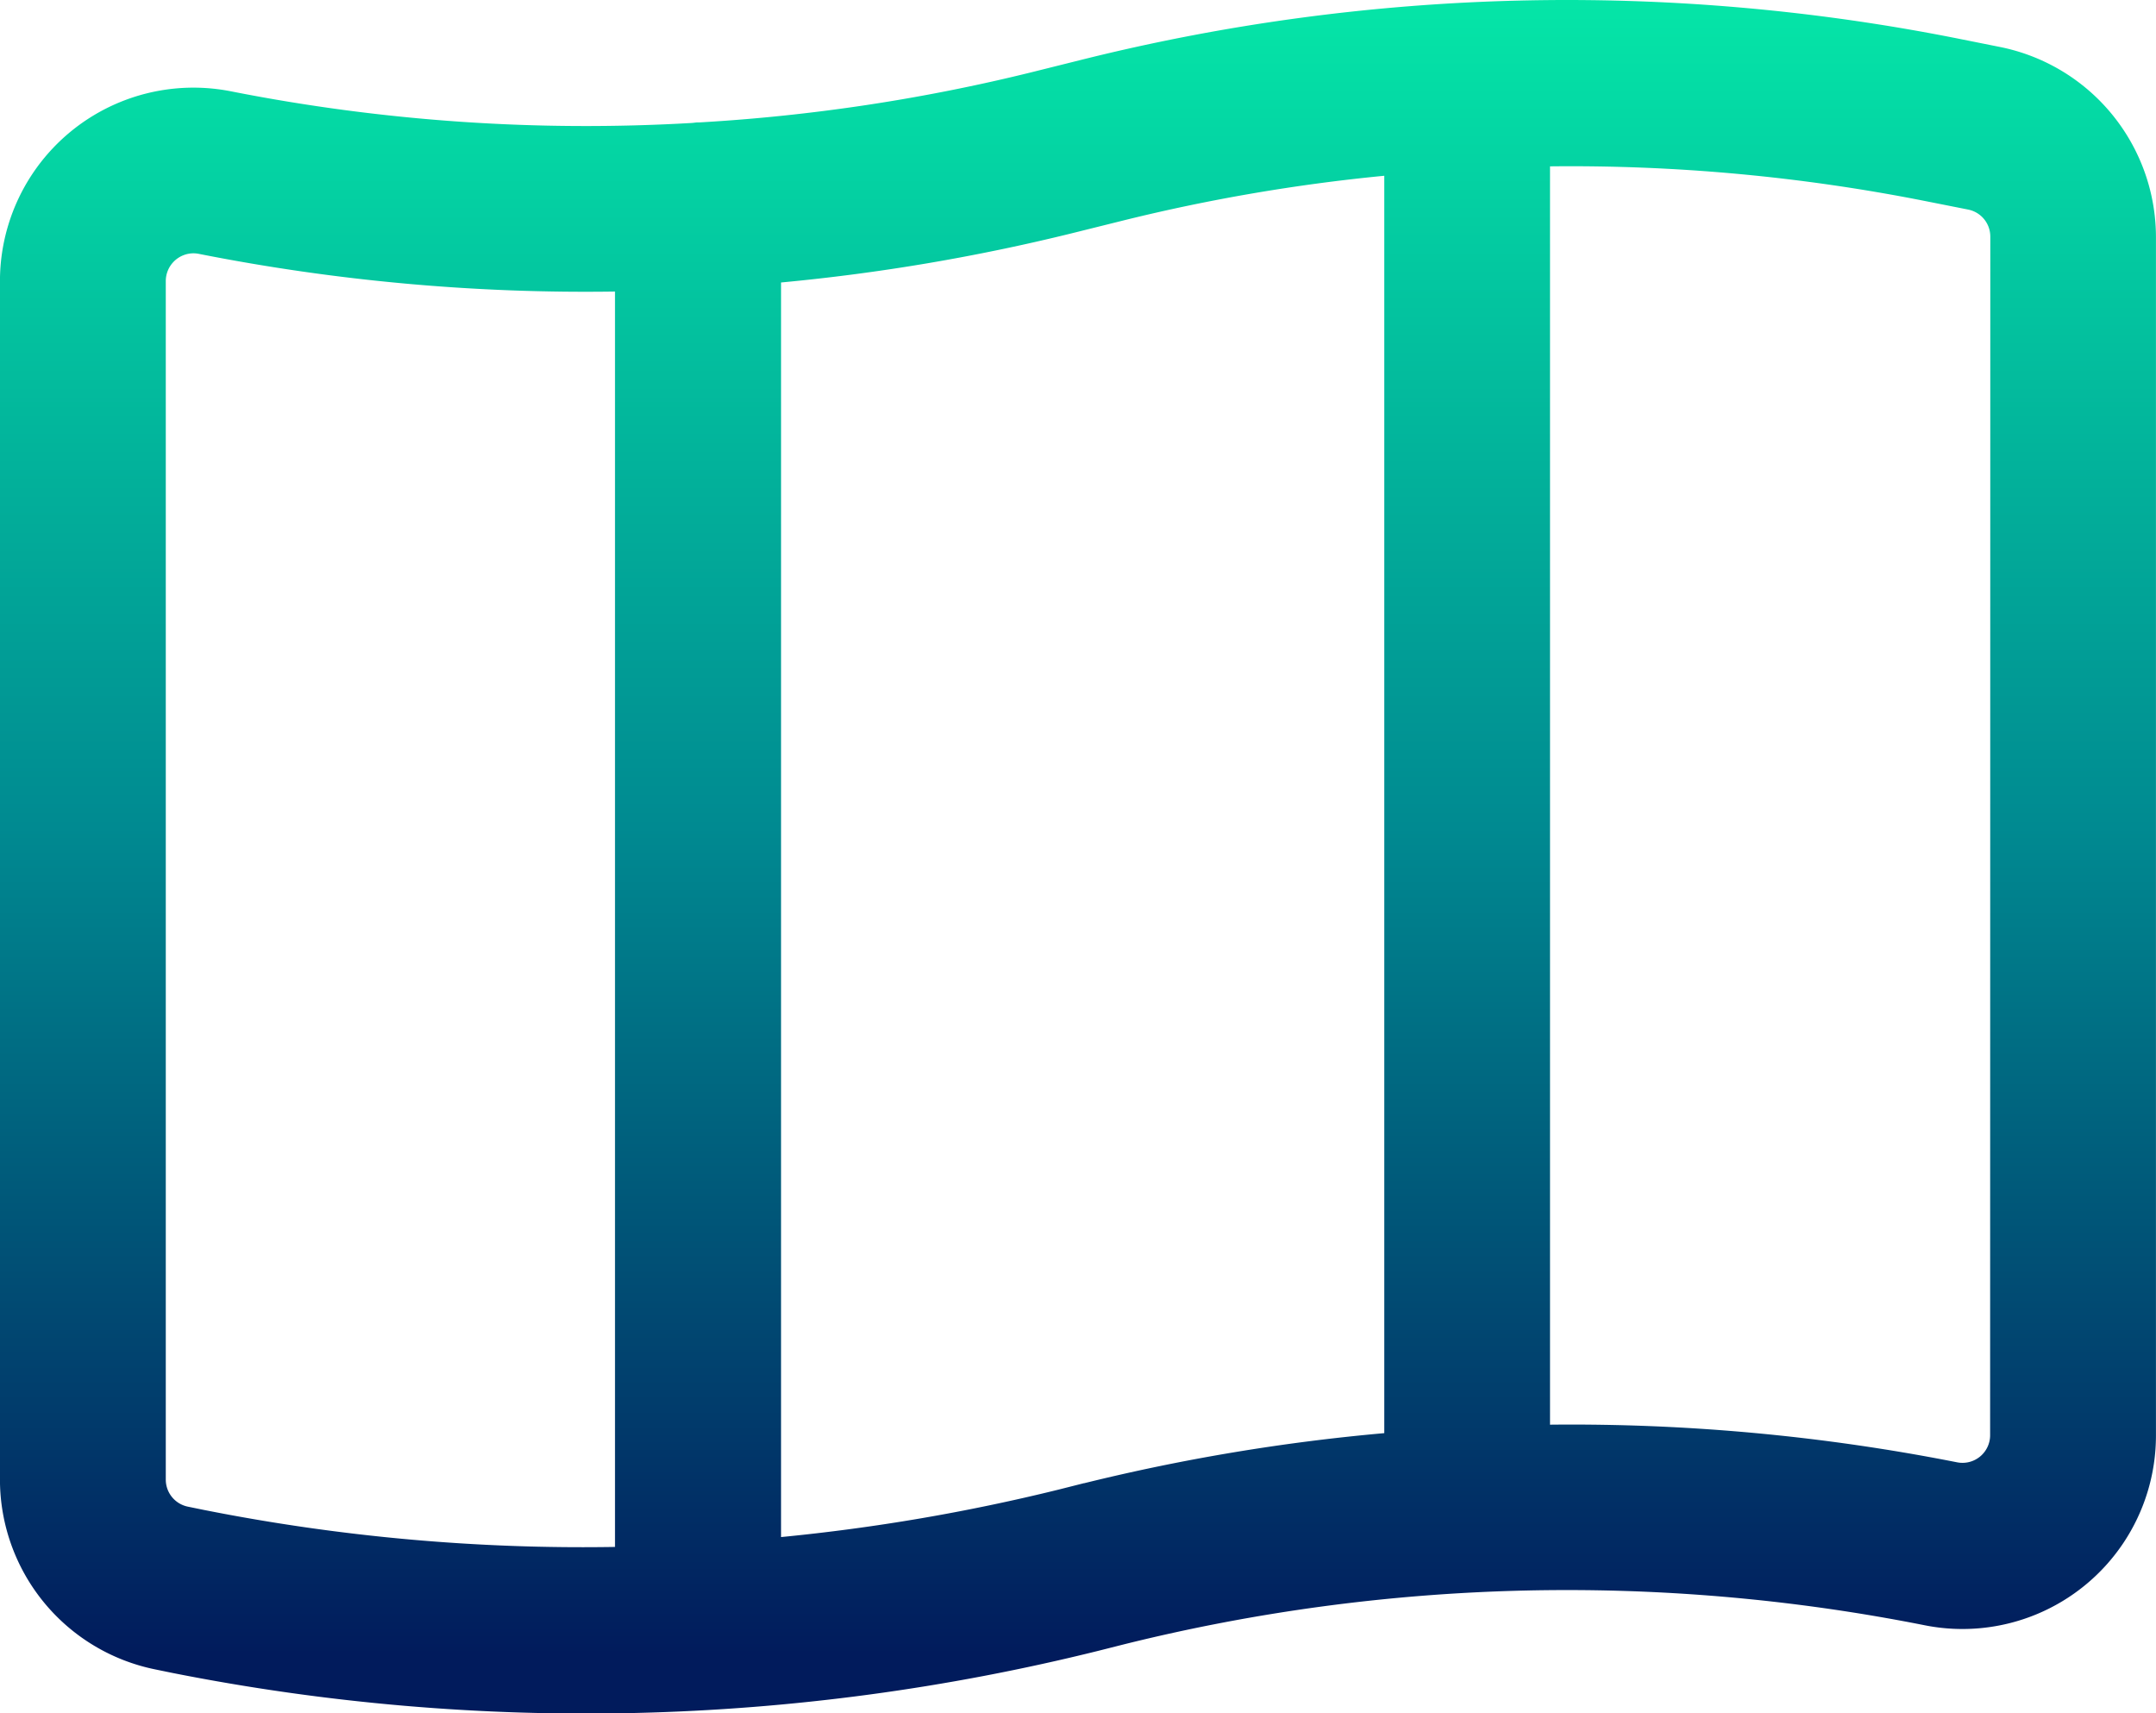 <svg xmlns="http://www.w3.org/2000/svg" xmlns:xlink="http://www.w3.org/1999/xlink" width="47.832" height="38.007" viewBox="0 0 47.832 38.007"><defs><style>.a{fill:url(#a);}</style><linearGradient id="a" x1="0.5" y1="-0.015" x2="0.5" y2="0.966" gradientUnits="objectBoundingBox"><stop offset="0.002" stop-color="#05e8a8"/><stop offset="0.507" stop-color="#008a91"/><stop offset="1" stop-color="#011b5c"/></linearGradient></defs><path class="a" d="M929.964,1049.477l-.96-.192a44.411,44.411,0,0,0-19.366.461l-1.162.29a40.423,40.423,0,0,1-7.362,1.113c-.014,0-.027,0-.042,0-.044,0-.084.009-.127.012a40.624,40.624,0,0,1-10.226-.7,4.293,4.293,0,0,0-5.132,4.21v26.587a4.3,4.3,0,0,0,3.446,4.207l.38.078a47.145,47.145,0,0,0,20.54-.49l.578-.146a40.716,40.716,0,0,1,17.754-.422,4.292,4.292,0,0,0,5.134-4.208v-26.587A4.308,4.308,0,0,0,929.964,1049.477Zm-39.824,32.456-.382-.078a.612.612,0,0,1-.492-.6v-26.587a.616.616,0,0,1,.61-.615.625.625,0,0,1,.123.012,44.153,44.153,0,0,0,9.233.836v27.847A43.109,43.109,0,0,1,890.141,1081.933Zm19.5-.6-.578.146a42.99,42.99,0,0,1-6.146,1.05V1054.7a43.978,43.978,0,0,0,6.454-1.092l1.162-.289a40.164,40.164,0,0,1,5.767-.986v27.891A43.988,43.988,0,0,0,909.636,1081.336Zm20.1-1.062a.613.613,0,0,1-.733.6h0a44.144,44.144,0,0,0-9.031-.835v-27.912a40.436,40.436,0,0,1,8.31.767l.958.19a.611.611,0,0,1,.5.6Z" transform="translate(-885.588 -1048.434)"/></svg>